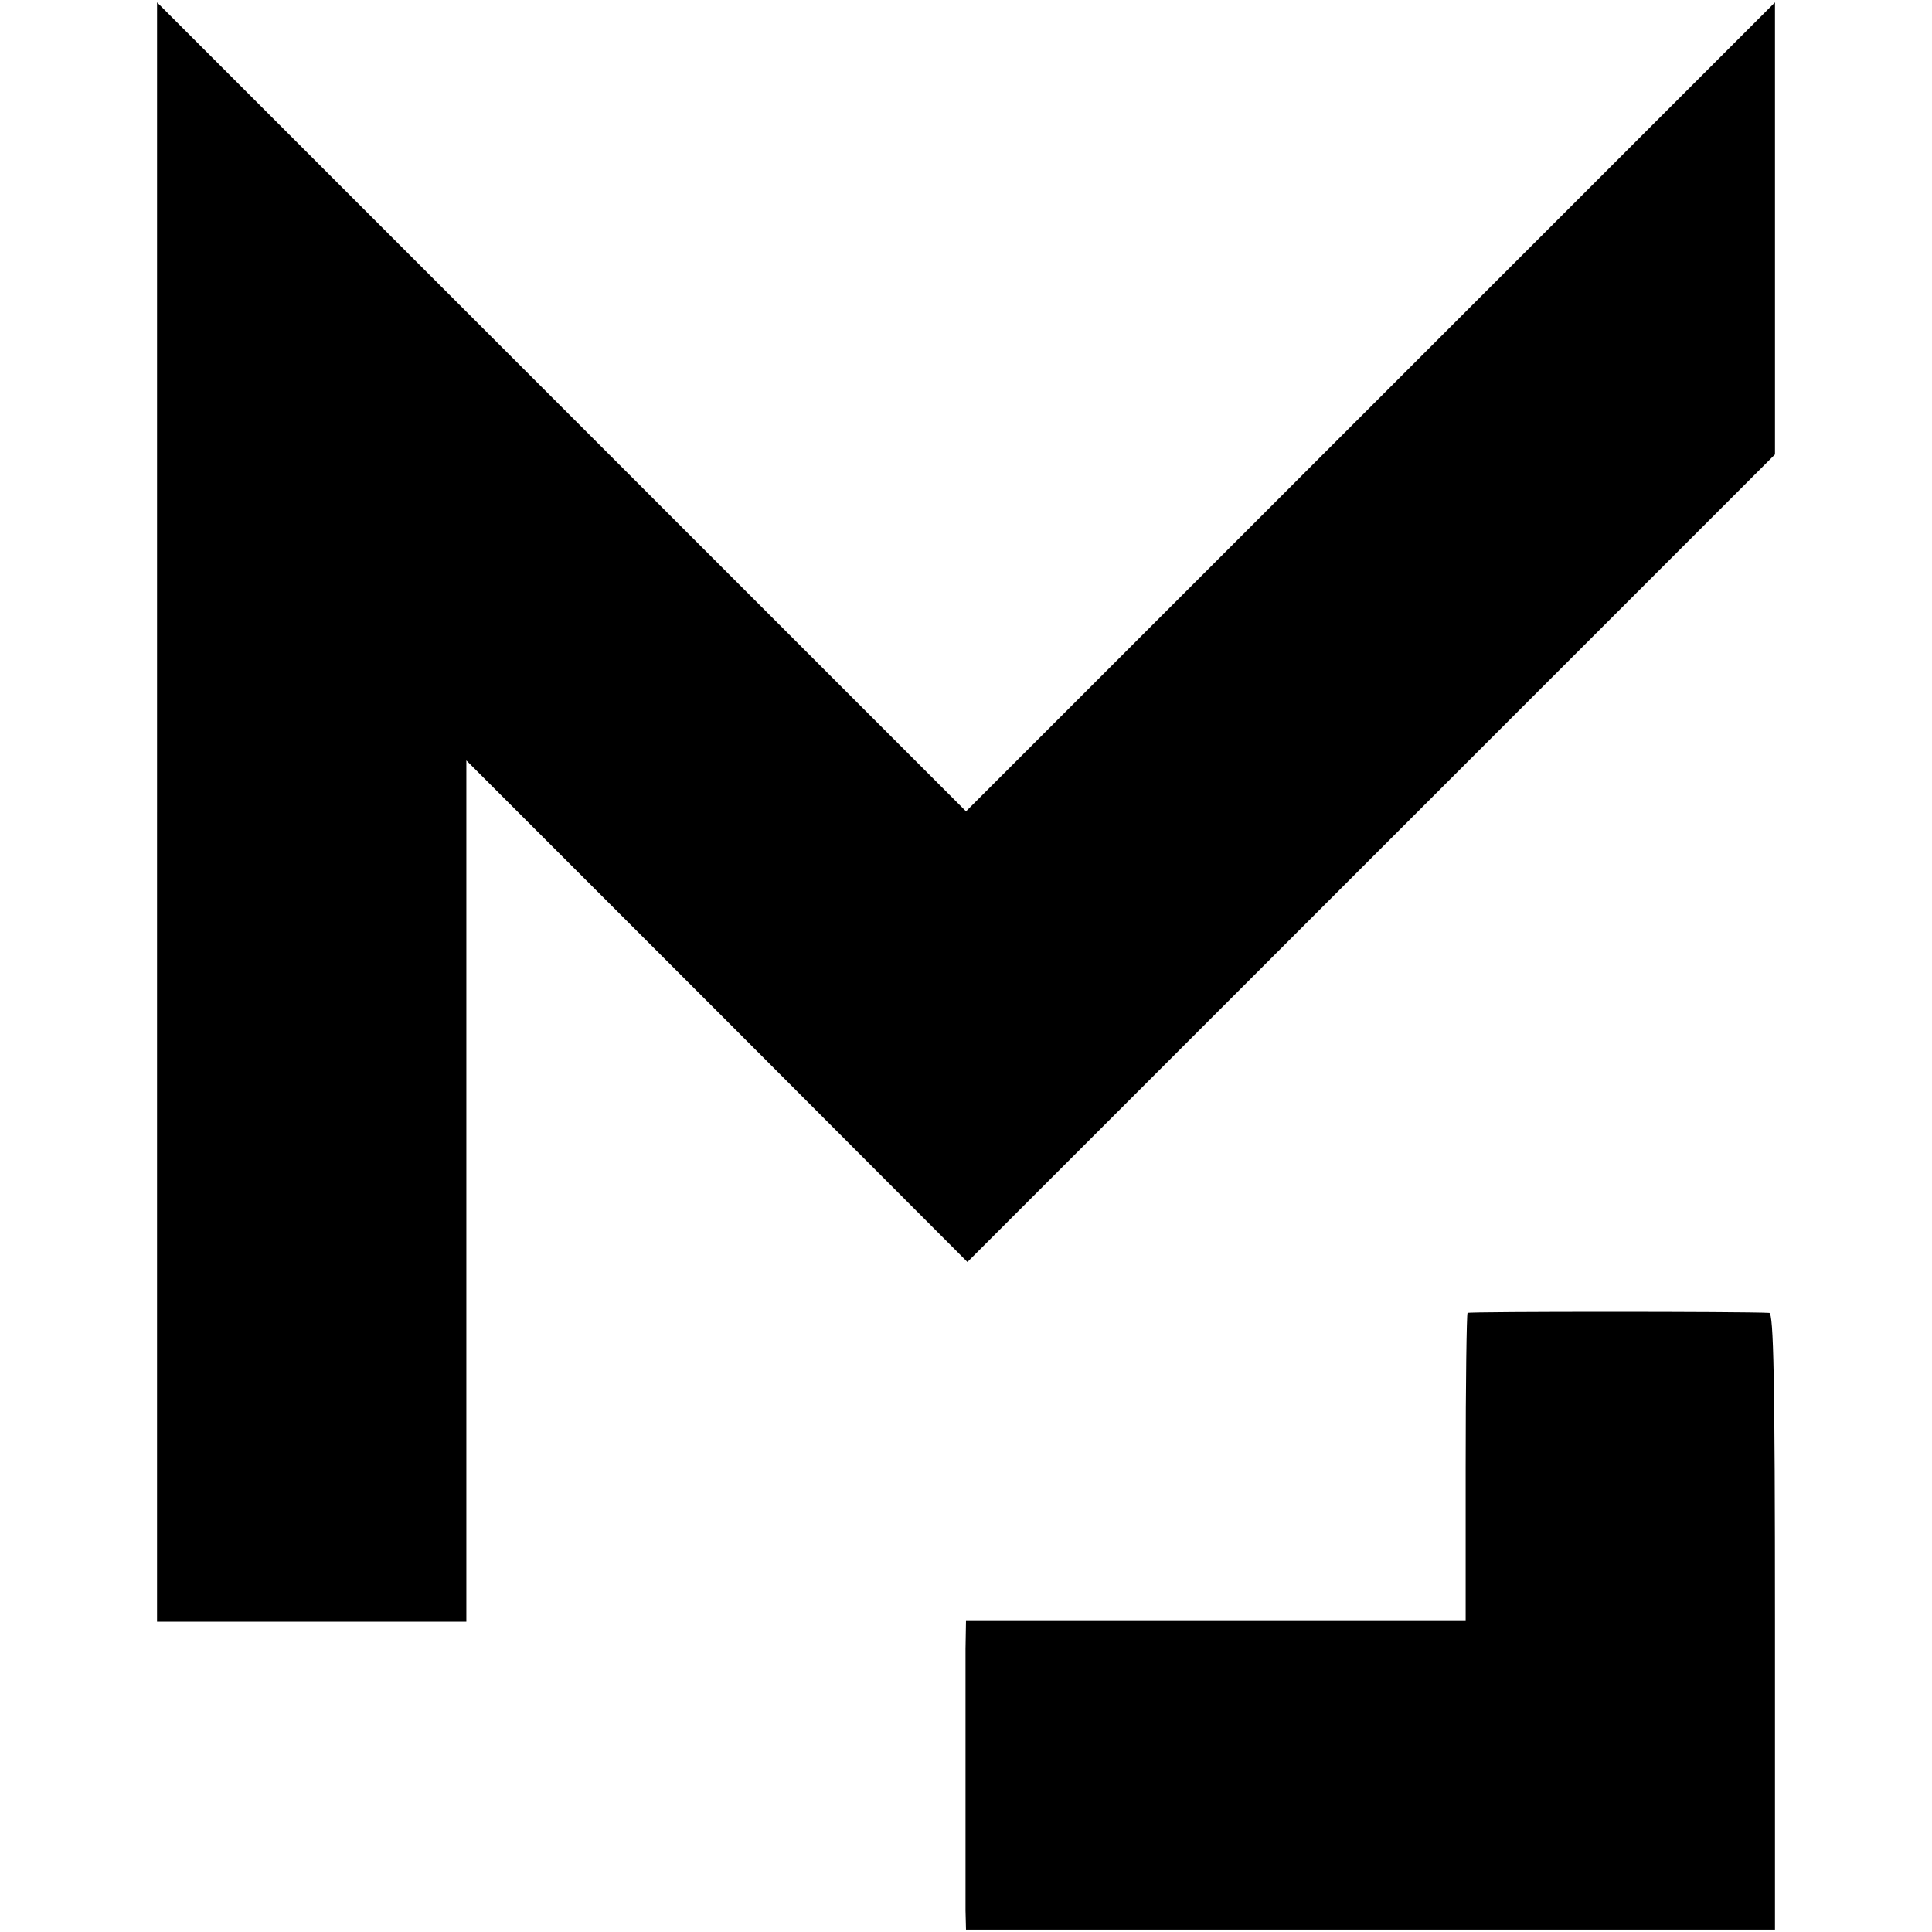 <?xml version="1.0" standalone="no"?>
<!DOCTYPE svg PUBLIC "-//W3C//DTD SVG 20010904//EN"
 "http://www.w3.org/TR/2001/REC-SVG-20010904/DTD/svg10.dtd">
<svg version="1.0" xmlns="http://www.w3.org/2000/svg"
 width="406pt" height="406pt" viewBox="0 0 406 406"
 preserveAspectRatio="xMidYMid meet">
<g transform="translate(0,406) scale(0.1,-0.1)"
fill="#000000" stroke="none">
<path d="M330 2353 l0 -1701 325 0 325 0 0 905 0 905 527 -527 526 -527 849
849 848 848 0 475 0 475 -850 -850 -850 -850 -850 850 -850 850 0 -1702z"/>
<path d="M3084 1301 c-2 -2 -4 -149 -4 -325 l0 -321 -525 0 -525 0 -1 -60 c0
-76 0 -497 0 -550 l1 -40 850 0 850 0 0 647 c0 511 -3 648 -12 649 -50 3 -631
3 -634 0z"/>
</g>
</svg>
